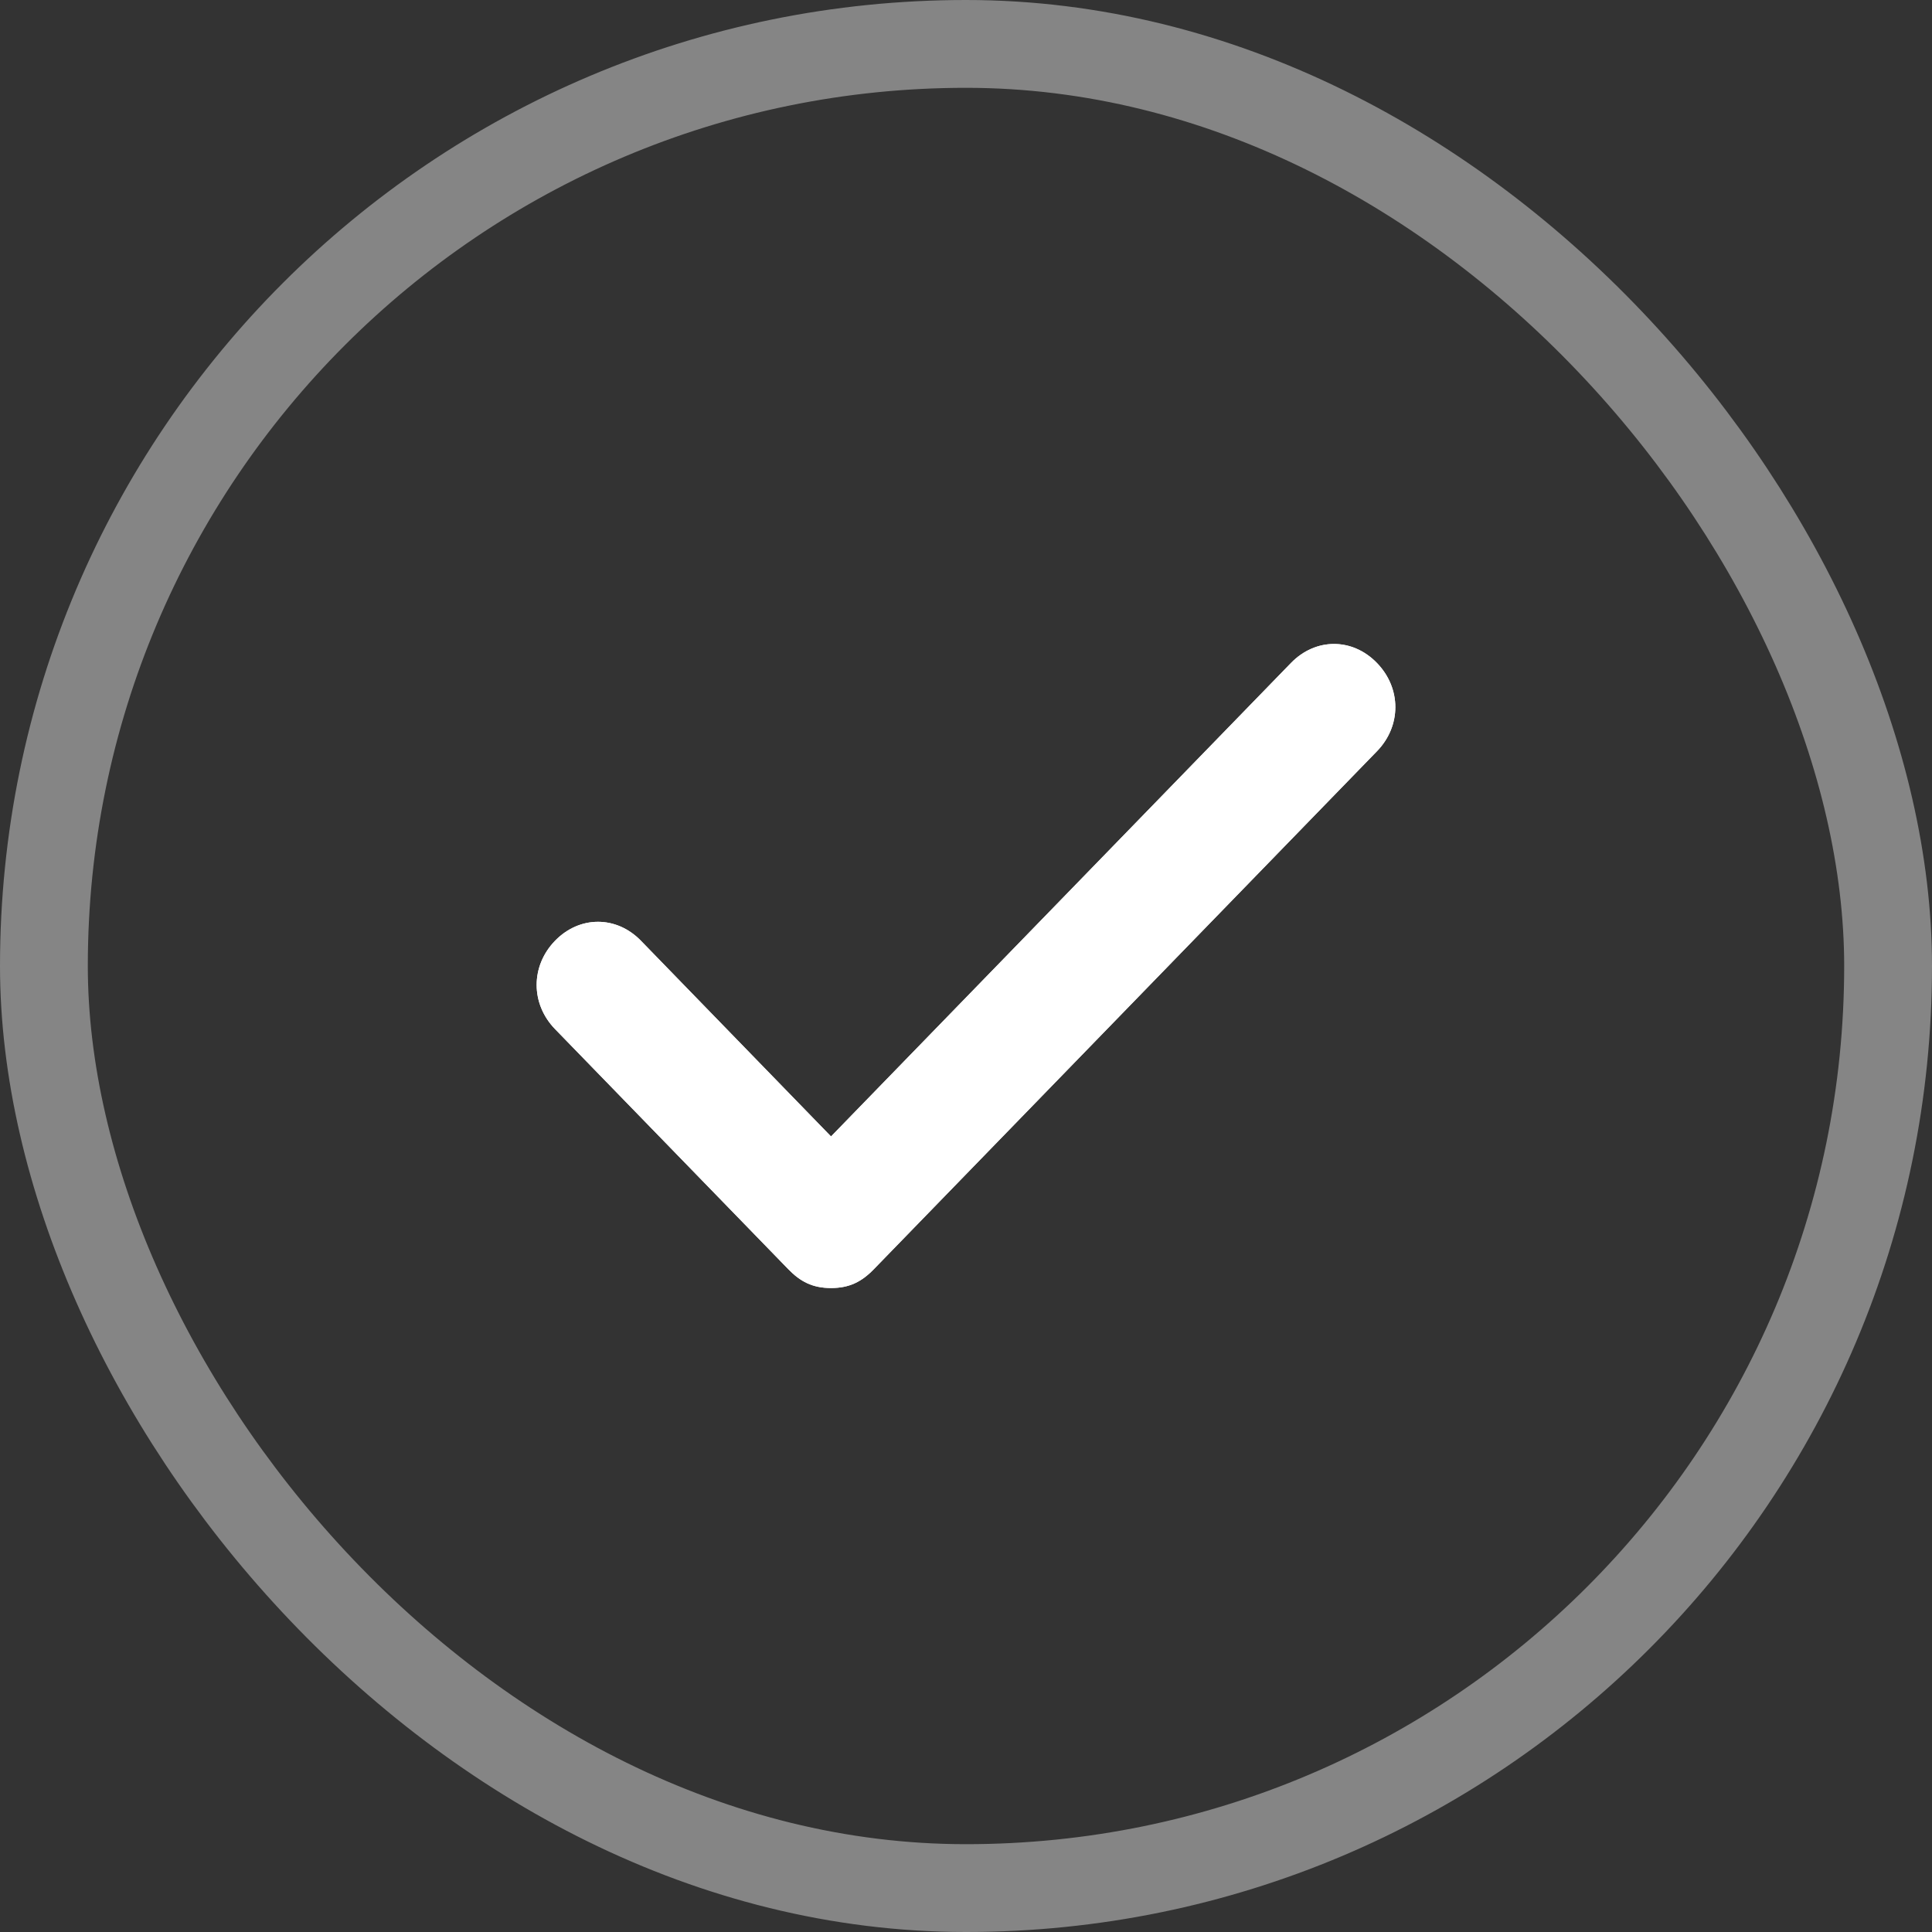 <?xml version="1.0" encoding="UTF-8"?> <svg xmlns="http://www.w3.org/2000/svg" width="22" height="22" viewBox="0 0 22 22" fill="none"><rect x="0" y="0" width="22" height="22" fill="#333333" stroke="none"/> <path d="M15.679 7.549C15.4 7.261 14.981 7.261 14.701 7.549L9.463 12.941L7.298 10.712C7.019 10.425 6.6 10.425 6.321 10.712C6.041 11 6.041 11.431 6.321 11.719L8.975 14.451C9.114 14.595 9.254 14.667 9.463 14.667C9.673 14.667 9.813 14.595 9.952 14.451L15.679 8.555C15.959 8.268 15.959 7.837 15.679 7.549Z" fill="white"></path> <path d="M15.679 7.549C15.4 7.261 14.981 7.261 14.701 7.549L9.463 12.941L7.298 10.712C7.019 10.425 6.6 10.425 6.321 10.712C6.041 11 6.041 11.431 6.321 11.719L8.975 14.451C9.114 14.595 9.254 14.667 9.463 14.667C9.673 14.667 9.813 14.595 9.952 14.451L15.679 8.555C15.959 8.268 15.959 7.837 15.679 7.549Z" fill="white"></path> <rect x="0.5" y="0.5" width="21" height="21" rx="10.5" stroke="white" stroke-opacity="0.4"></rect> </svg> 